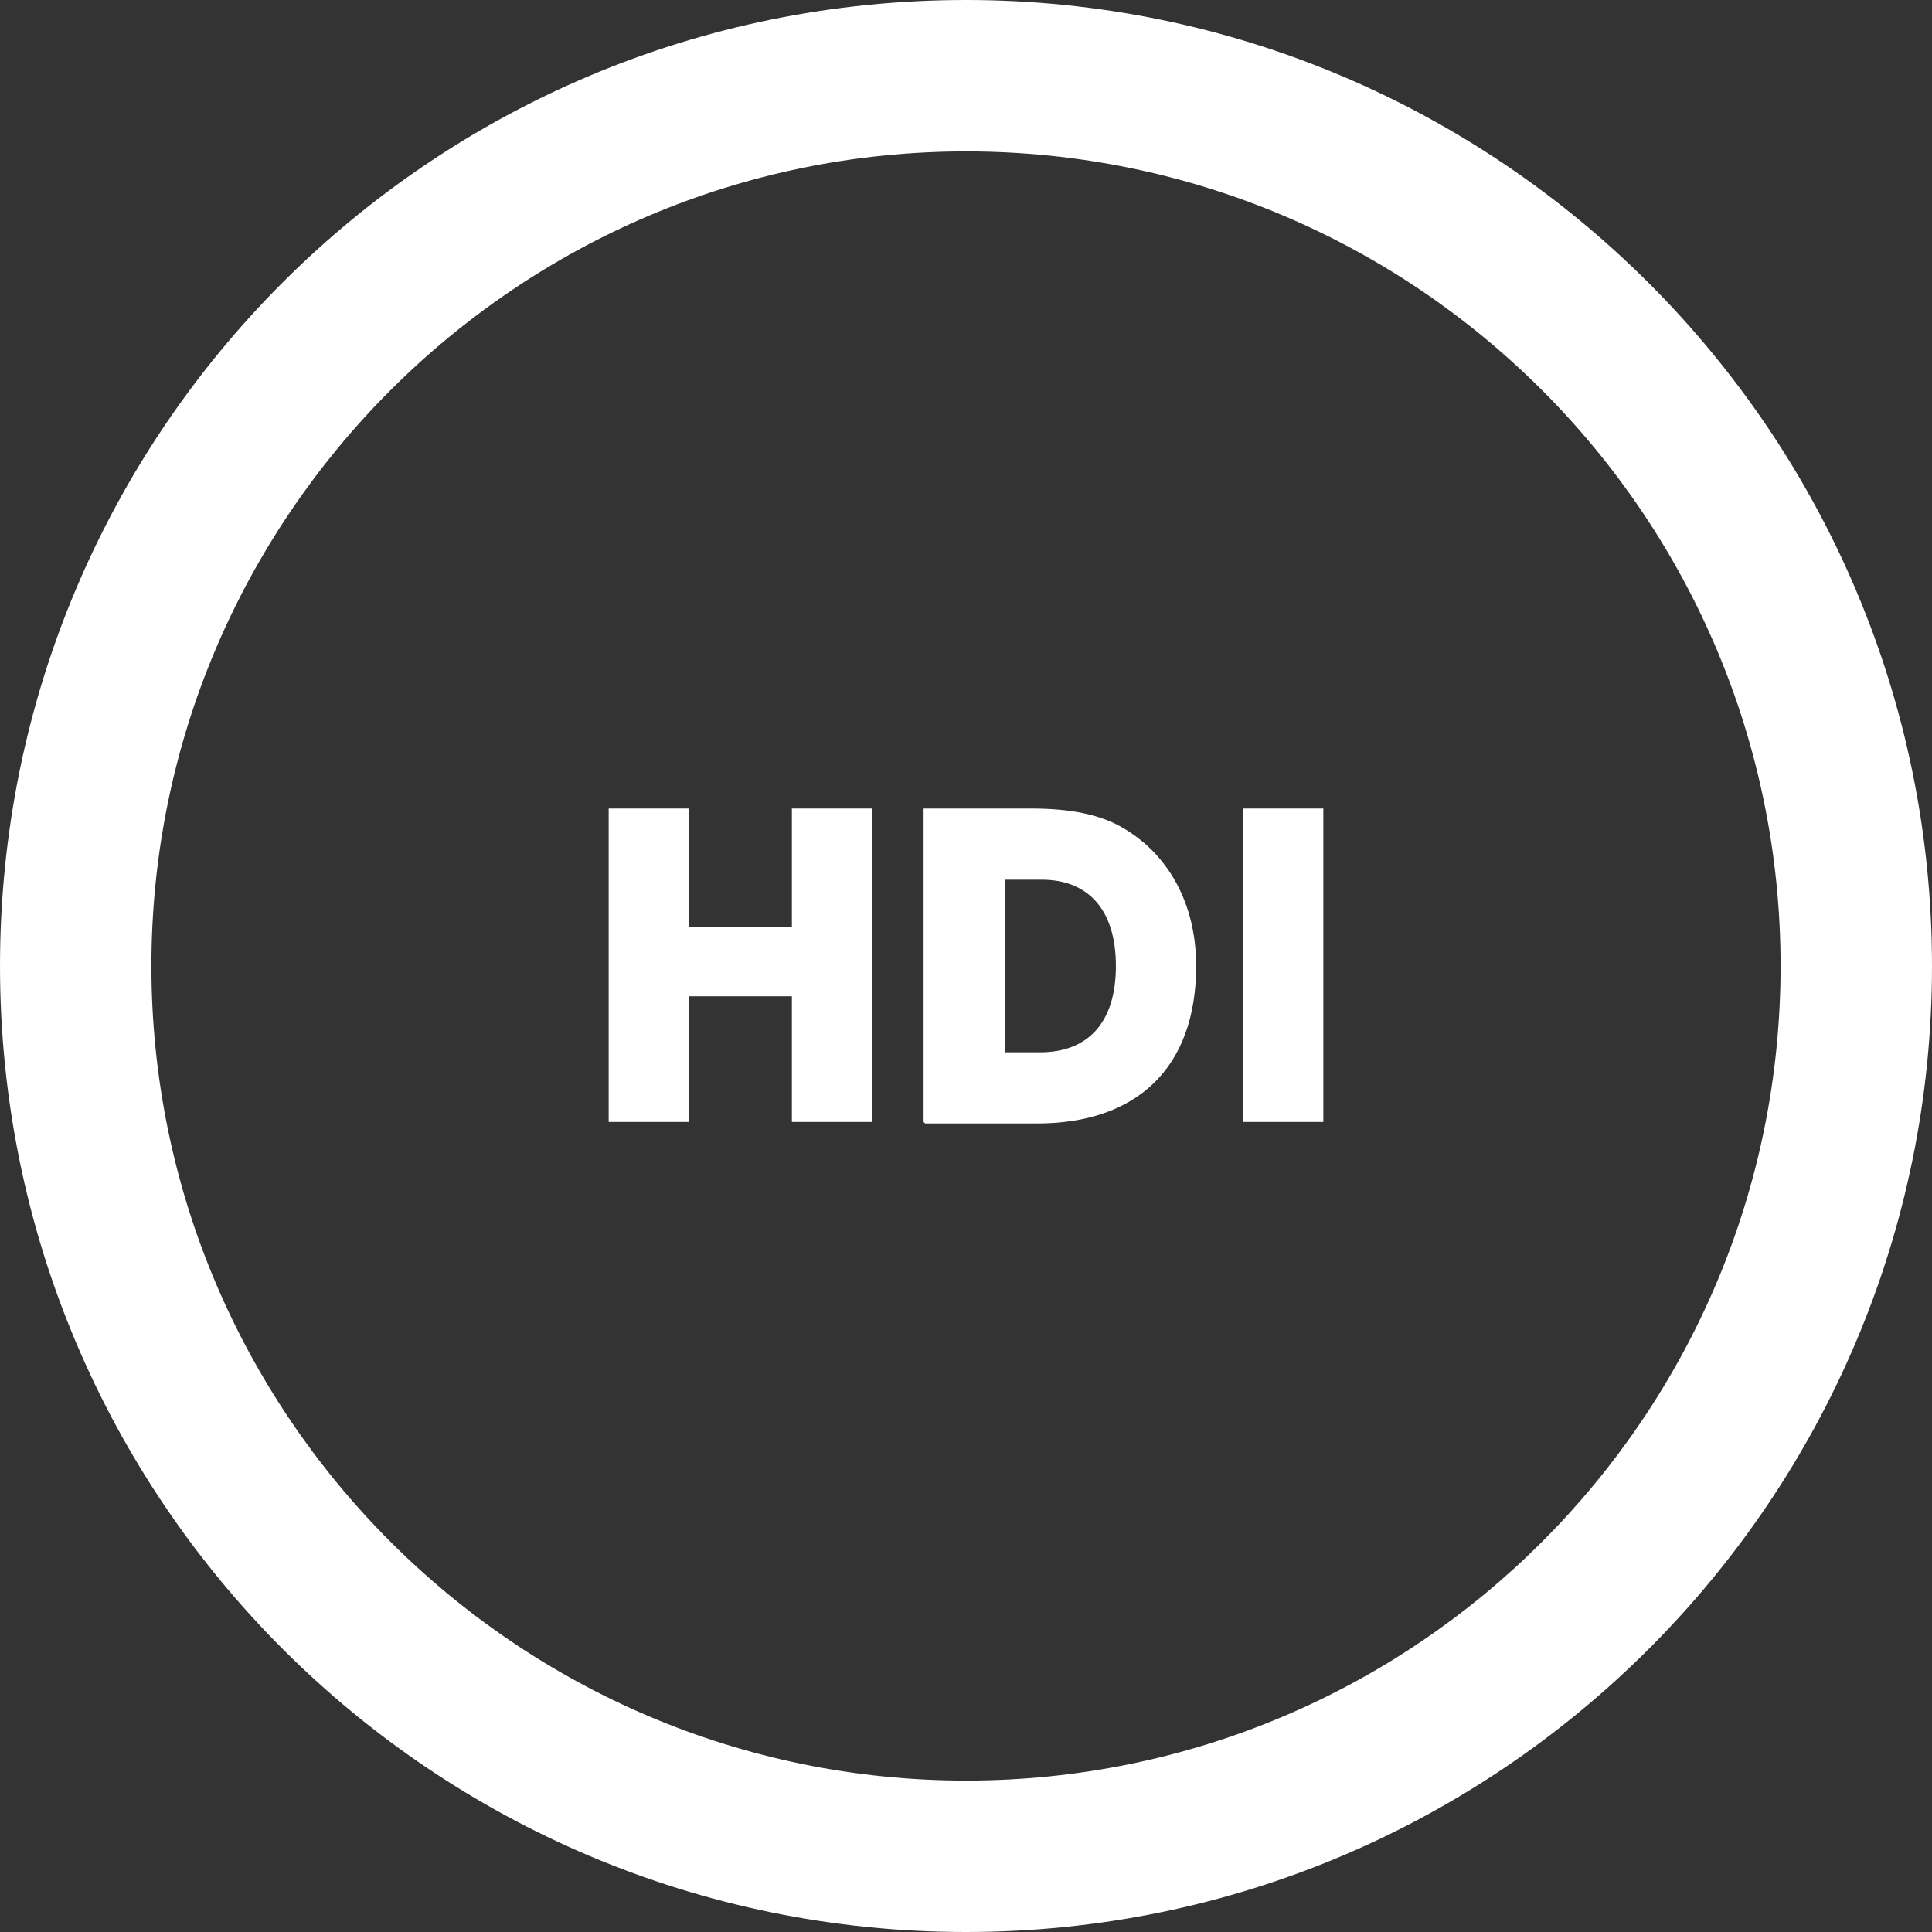 <?xml version="1.0" encoding="UTF-8"?>
<svg id="Ebene_1" xmlns="http://www.w3.org/2000/svg" version="1.1" viewBox="0 0 127.6 127.6">
  <rect x="0" y="0" width="127.6" height="127.6" fill="#333333" stroke="none"/>
  <!-- Generator: Adobe Illustrator 29.1.0, SVG Export Plug-In . SVG Version: 2.1.0 Build 142)  -->
  <defs>
    <style>
      .st0 {
        fill: #fff;
      }

      .st1 {
        fill: none;
      }
    </style>
  </defs>
  <g id="Ebene_11" data-name="Ebene_1">
    <g id="ring">
      <path class="st0" d="M63.8,10c29.7,0,53.8,24.1,53.8,53.8s-24.1,53.8-53.8,53.8S10,93.4,10,63.8,34.1,10,63.8,10M63.8,0C28.5,0,0,28.5,0,63.8s28.6,63.8,63.8,63.8,63.8-28.6,63.8-63.8S99,0,63.8,0h0Z"/>
    </g>
  </g>
  <g id="Ebene_3">
    <g>
      <rect class="st1" x="10" y="10" width="107.5" height="107.6"/>
      <path class="st0" d="M52.3,74.1v-8.3h-6.8v8.3h-5.3v-20.7h5.3v7.8h6.8v-7.8h5.3v20.7h-5.3Z"/>
      <path class="st0" d="M61,74.1v-20.7h7.1c2.6,0,4.6.4,6.1,1.3,2.9,1.7,4.8,4.9,4.8,9.1,0,6.8-4,10.4-10.5,10.4h-7.4ZM68.7,69.5c3.1,0,5-1.9,5-5.7s-1.9-5.7-4.9-5.7h-2.4v11.4h2.4Z"/>
      <path class="st0" d="M82.1,74.1v-20.7h5.3v20.7h-5.3Z"/>
    </g>
  </g>
</svg>